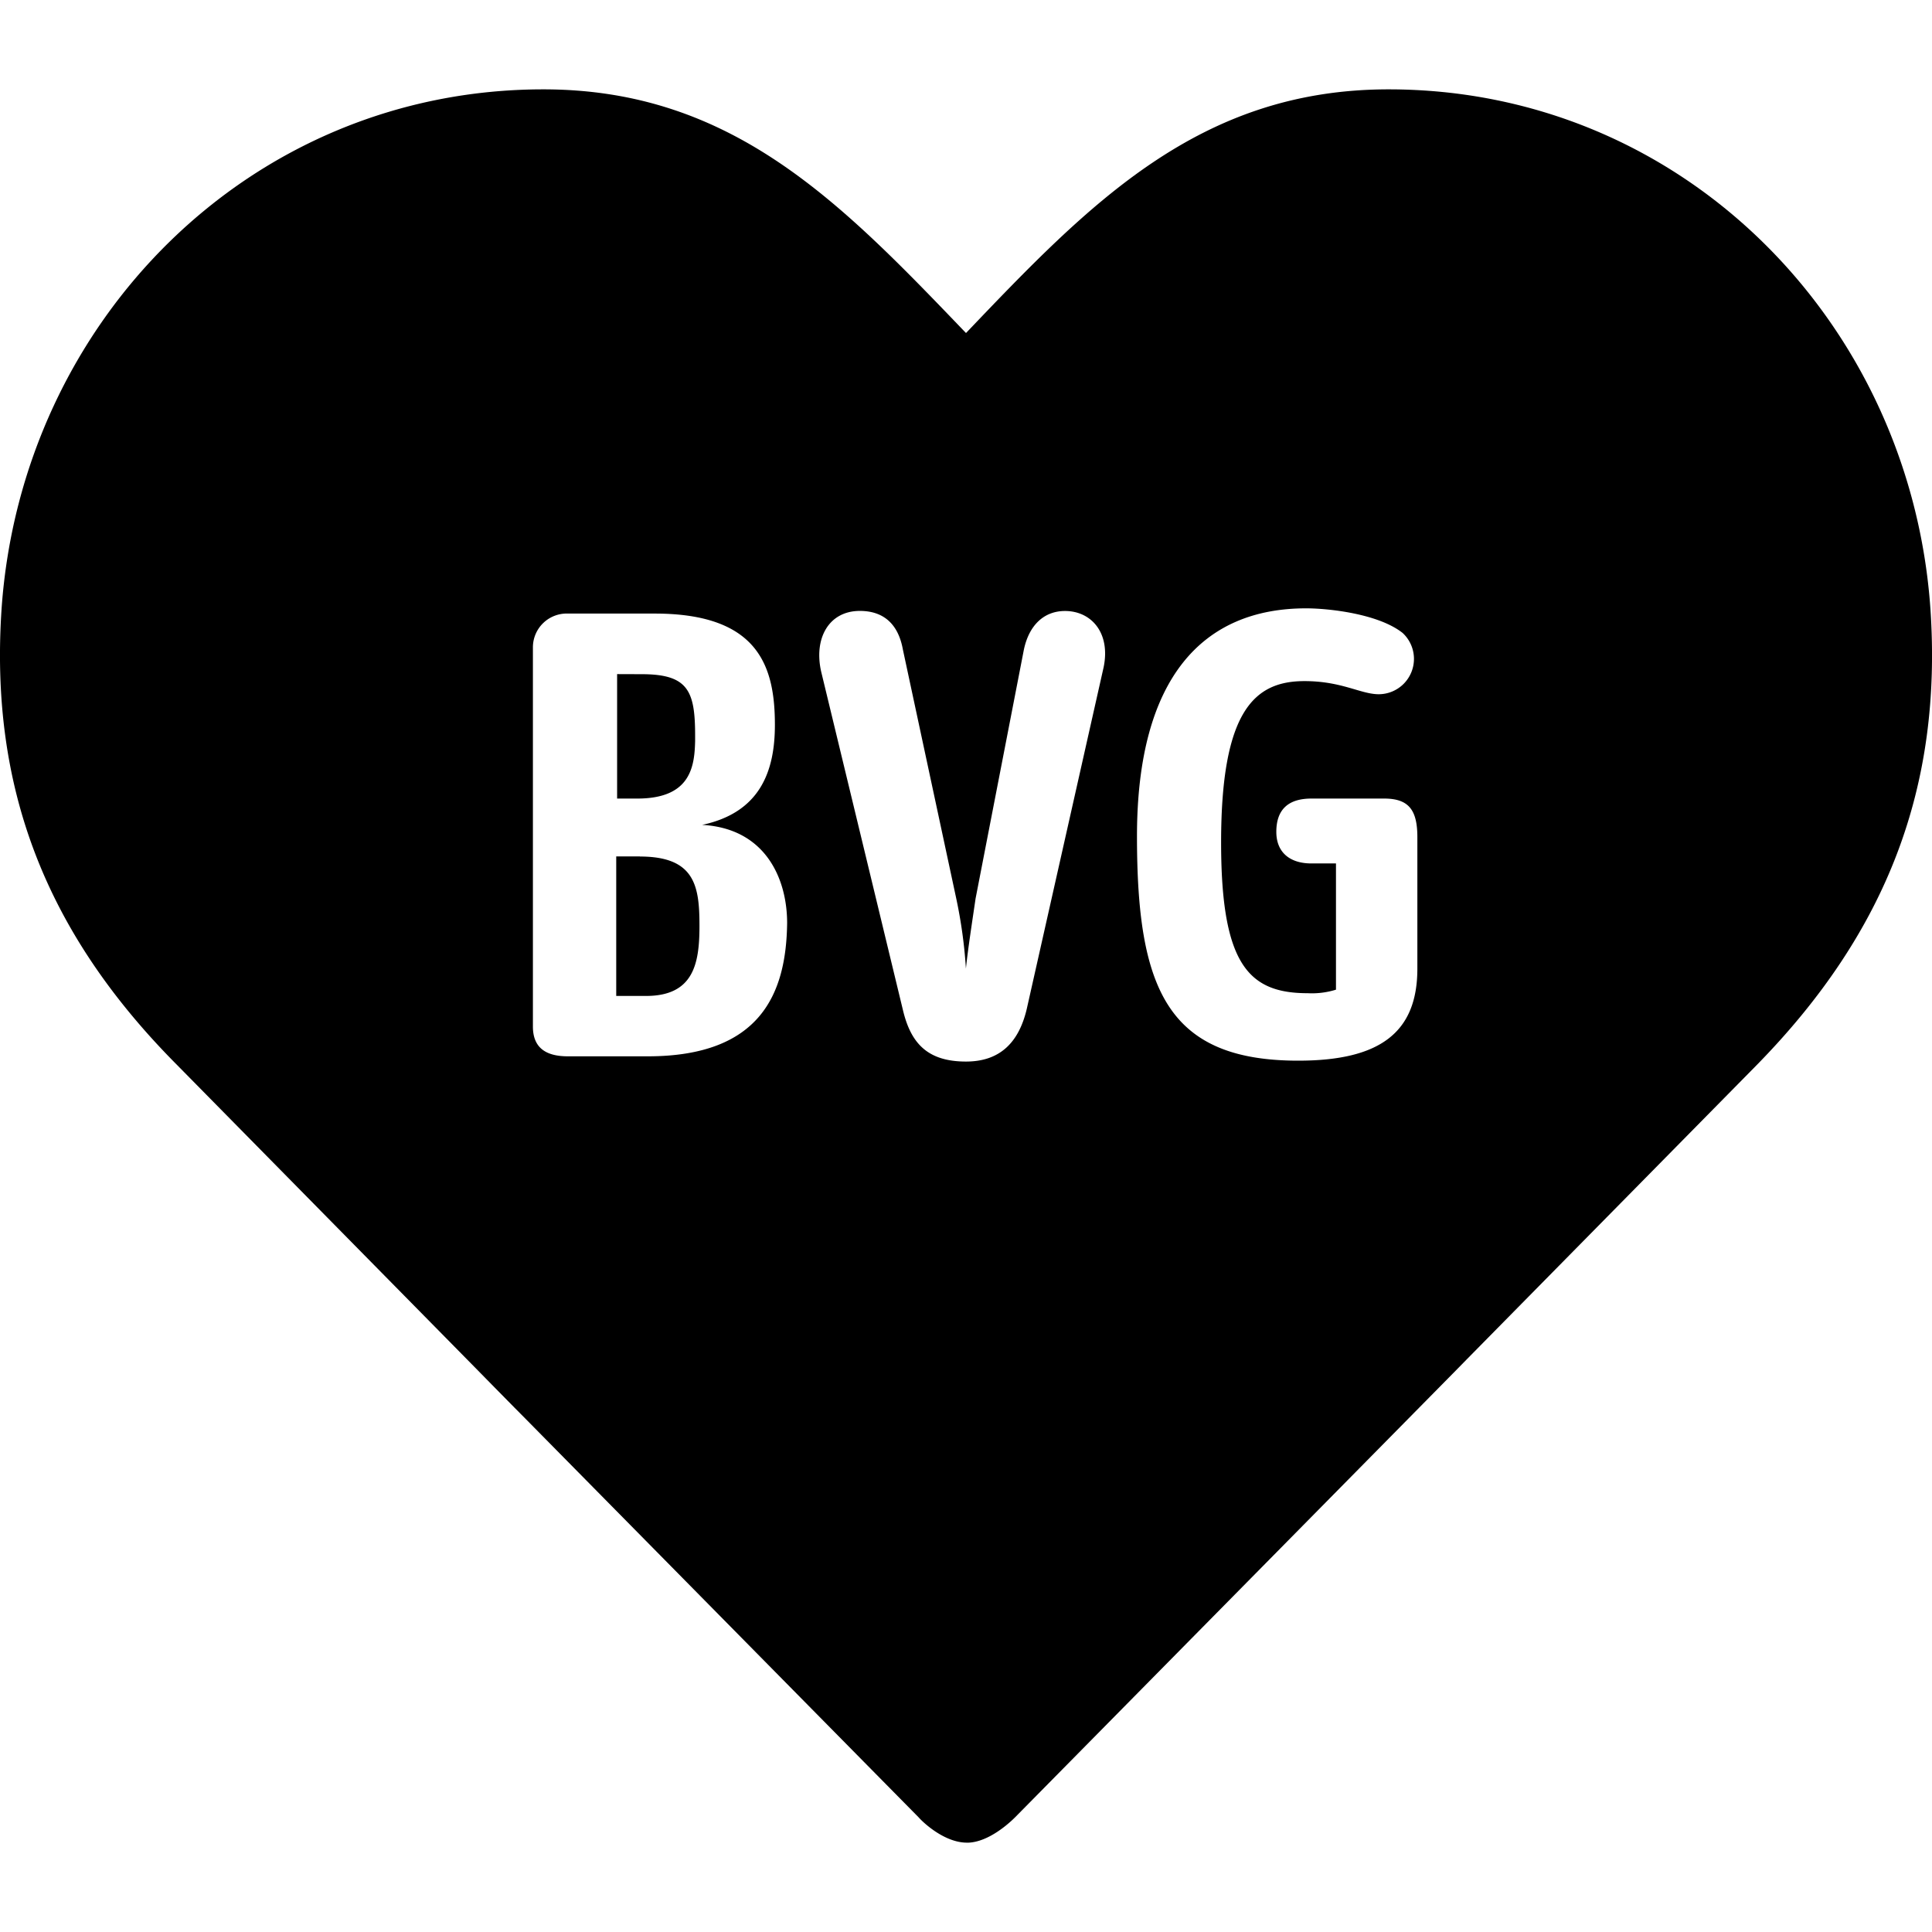 <svg xmlns="http://www.w3.org/2000/svg" width="1em" height="1em" viewBox="0 0 24 24"><path fill="currentColor" d="M17.25 1.11c3.647 0 6.478 2.886 6.73 6.447c.151 2.21-.535 4.019-2.158 5.674l-3.601 3.655l-.154.157l-.078.079l-.214.217l-.214.217l-4.951 5.019c-.074.074-.323.302-.576.315h-.023c-.272 0-.534-.24-.6-.315l-4.89-4.958l-.129-.13l-.257-.261l-.214-.218L2.2 13.23C.554 11.576-.13 9.768.02 7.557C.27 3.997 3.103 1.11 6.75 1.11c2.353 0 3.704 1.416 5.25 3.027c1.536-1.61 2.897-3.027 5.25-3.027m-4.02 6.48c-.26 0-.446.174-.511.48l-.6 3.092c-.043.294-.097.642-.12.87a6 6 0 0 0-.12-.87l-.663-3.093c-.065-.36-.283-.48-.534-.48c-.392 0-.577.35-.479.763l1.013 4.193c.098.414.305.642.784.642c.414 0 .664-.228.762-.686l.948-4.214c.087-.425-.153-.697-.48-.697m2.995-.033c-1.274 0-2.101.85-2.101 2.832c0 1.884.37 2.787 2.003 2.787c1.013 0 1.48-.348 1.48-1.143v-1.634c0-.337-.107-.479-.412-.479h-.904c-.294 0-.436.142-.436.414c0 .25.163.392.436.392h.305v1.568a1 1 0 0 1-.35.044c-.73 0-1.077-.349-1.077-1.873c0-1.634.414-2.004 1.035-2.004c.468 0 .697.163.925.163a.439.439 0 0 0 .294-.762c-.305-.24-.925-.305-1.198-.305m-8.091.065H7.056a.42.42 0 0 0-.436.414v4.716c0 .283.185.37.436.37h.99c1.406 0 1.721-.784 1.732-1.655c0-.556-.272-1.177-1.056-1.22c.719-.153.904-.664.904-1.242c0-.718-.196-1.383-1.492-1.383m-.185 3.018c.686 0 .74.37.74.86v.02c-.002.45-.074.852-.664.852h-.37v-1.733h.294zm.022-2.265c.577 0 .664.207.664.762v.071l-.001.03c-.01.325-.087.682-.718.682h-.25V8.374z"/></svg>